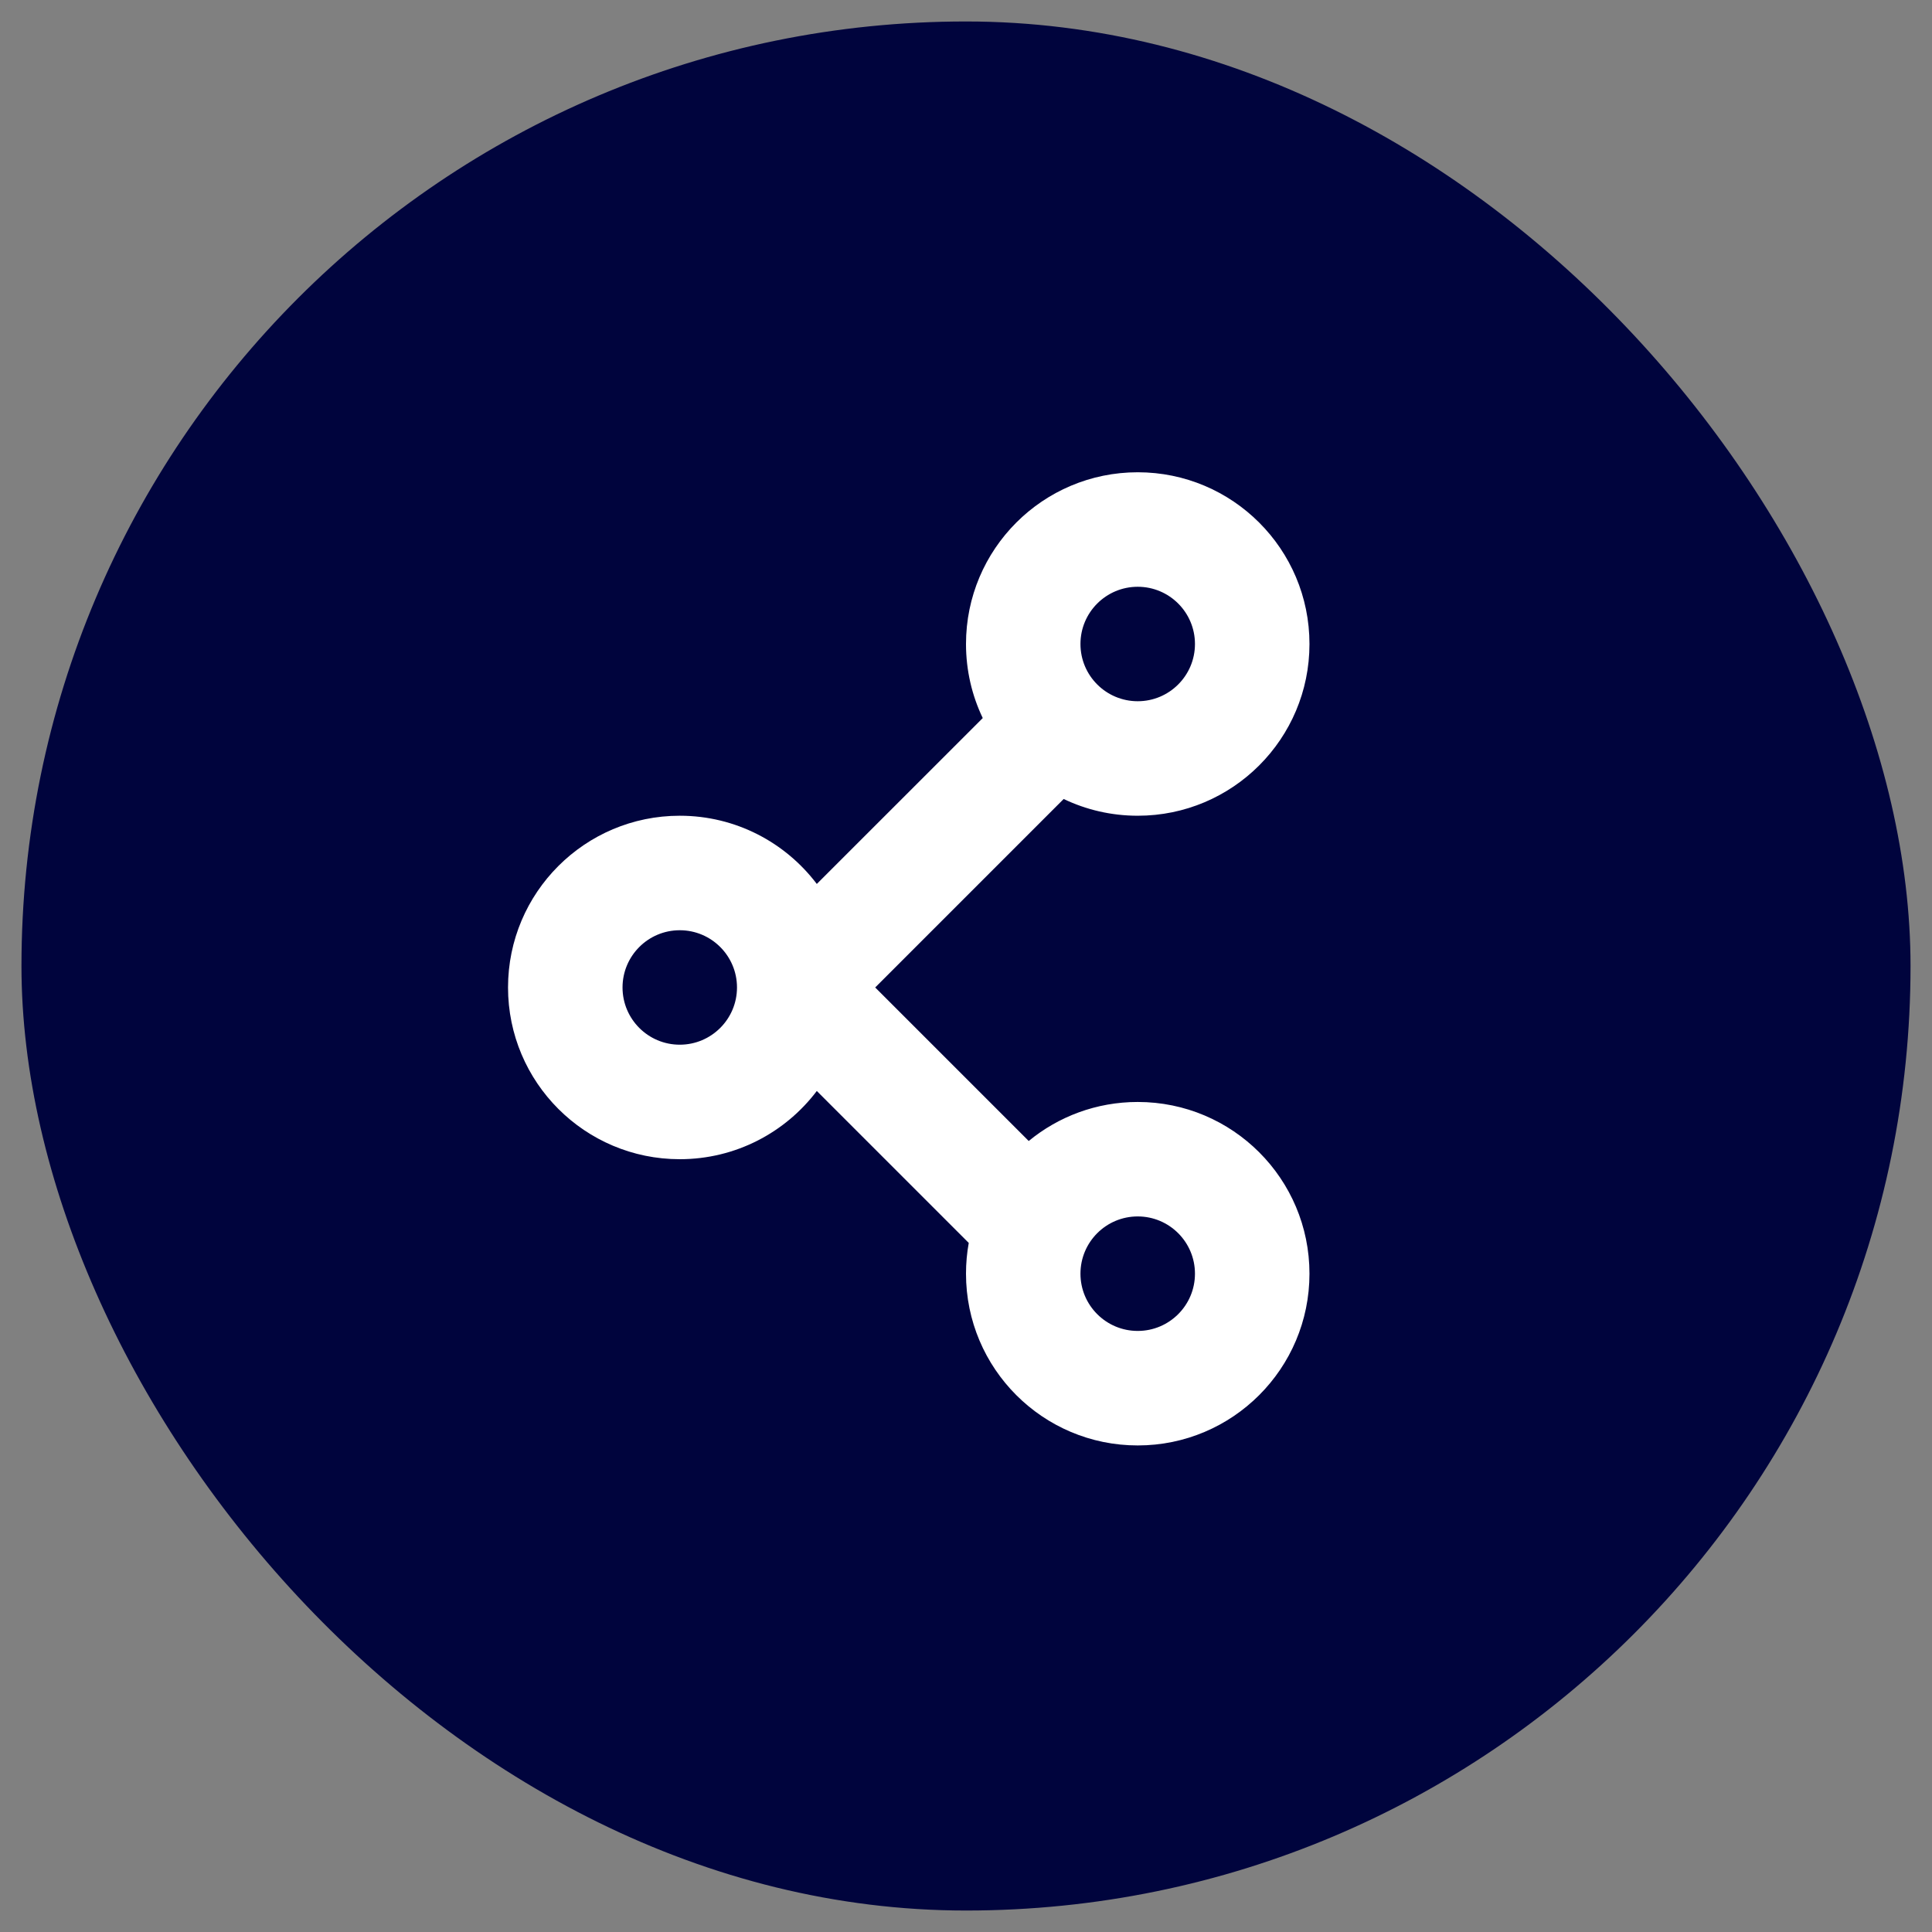 <svg width="45" height="45" viewBox="0 0 45 45" fill="none" xmlns="http://www.w3.org/2000/svg">
<rect x="0" y="0" width="45" height="45" fill="#808080" stroke="none"/>
<rect x="0.5" y="0.5" width="44" height="44" rx="22" fill="#00043D"/>
<path fill-rule="evenodd" clip-rule="evenodd" d="M26.5 16.333C27.236 16.333 27.833 15.736 27.833 15C27.833 14.264 27.236 13.667 26.5 13.667C25.763 13.667 25.166 14.264 25.166 15C25.166 15.736 25.763 16.333 26.5 16.333ZM26.5 19C28.709 19 30.5 17.209 30.5 15C30.5 12.791 28.709 11 26.5 11C24.291 11 22.5 12.791 22.5 15C22.5 15.617 22.64 16.202 22.89 16.725L19.025 20.589C18.295 19.624 17.137 19 15.833 19C13.624 19 11.833 20.791 11.833 23C11.833 25.209 13.624 27 15.833 27C17.137 27 18.295 26.376 19.025 25.411L22.564 28.95C22.522 29.182 22.5 29.422 22.5 29.667C22.5 31.876 24.291 33.667 26.5 33.667C28.709 33.667 30.5 31.876 30.5 29.667C30.5 27.457 28.709 25.667 26.5 25.667C25.536 25.667 24.651 26.008 23.961 26.576L20.385 23L24.775 18.61C25.297 18.86 25.882 19 26.5 19ZM15.833 24.333C16.569 24.333 17.166 23.736 17.166 23C17.166 22.264 16.569 21.667 15.833 21.667C15.097 21.667 14.5 22.264 14.5 23C14.5 23.736 15.097 24.333 15.833 24.333ZM27.833 29.667C27.833 30.403 27.236 31 26.5 31C25.763 31 25.166 30.403 25.166 29.667C25.166 28.93 25.763 28.333 26.5 28.333C27.236 28.333 27.833 28.93 27.833 29.667Z" fill="white"/>
</svg>
